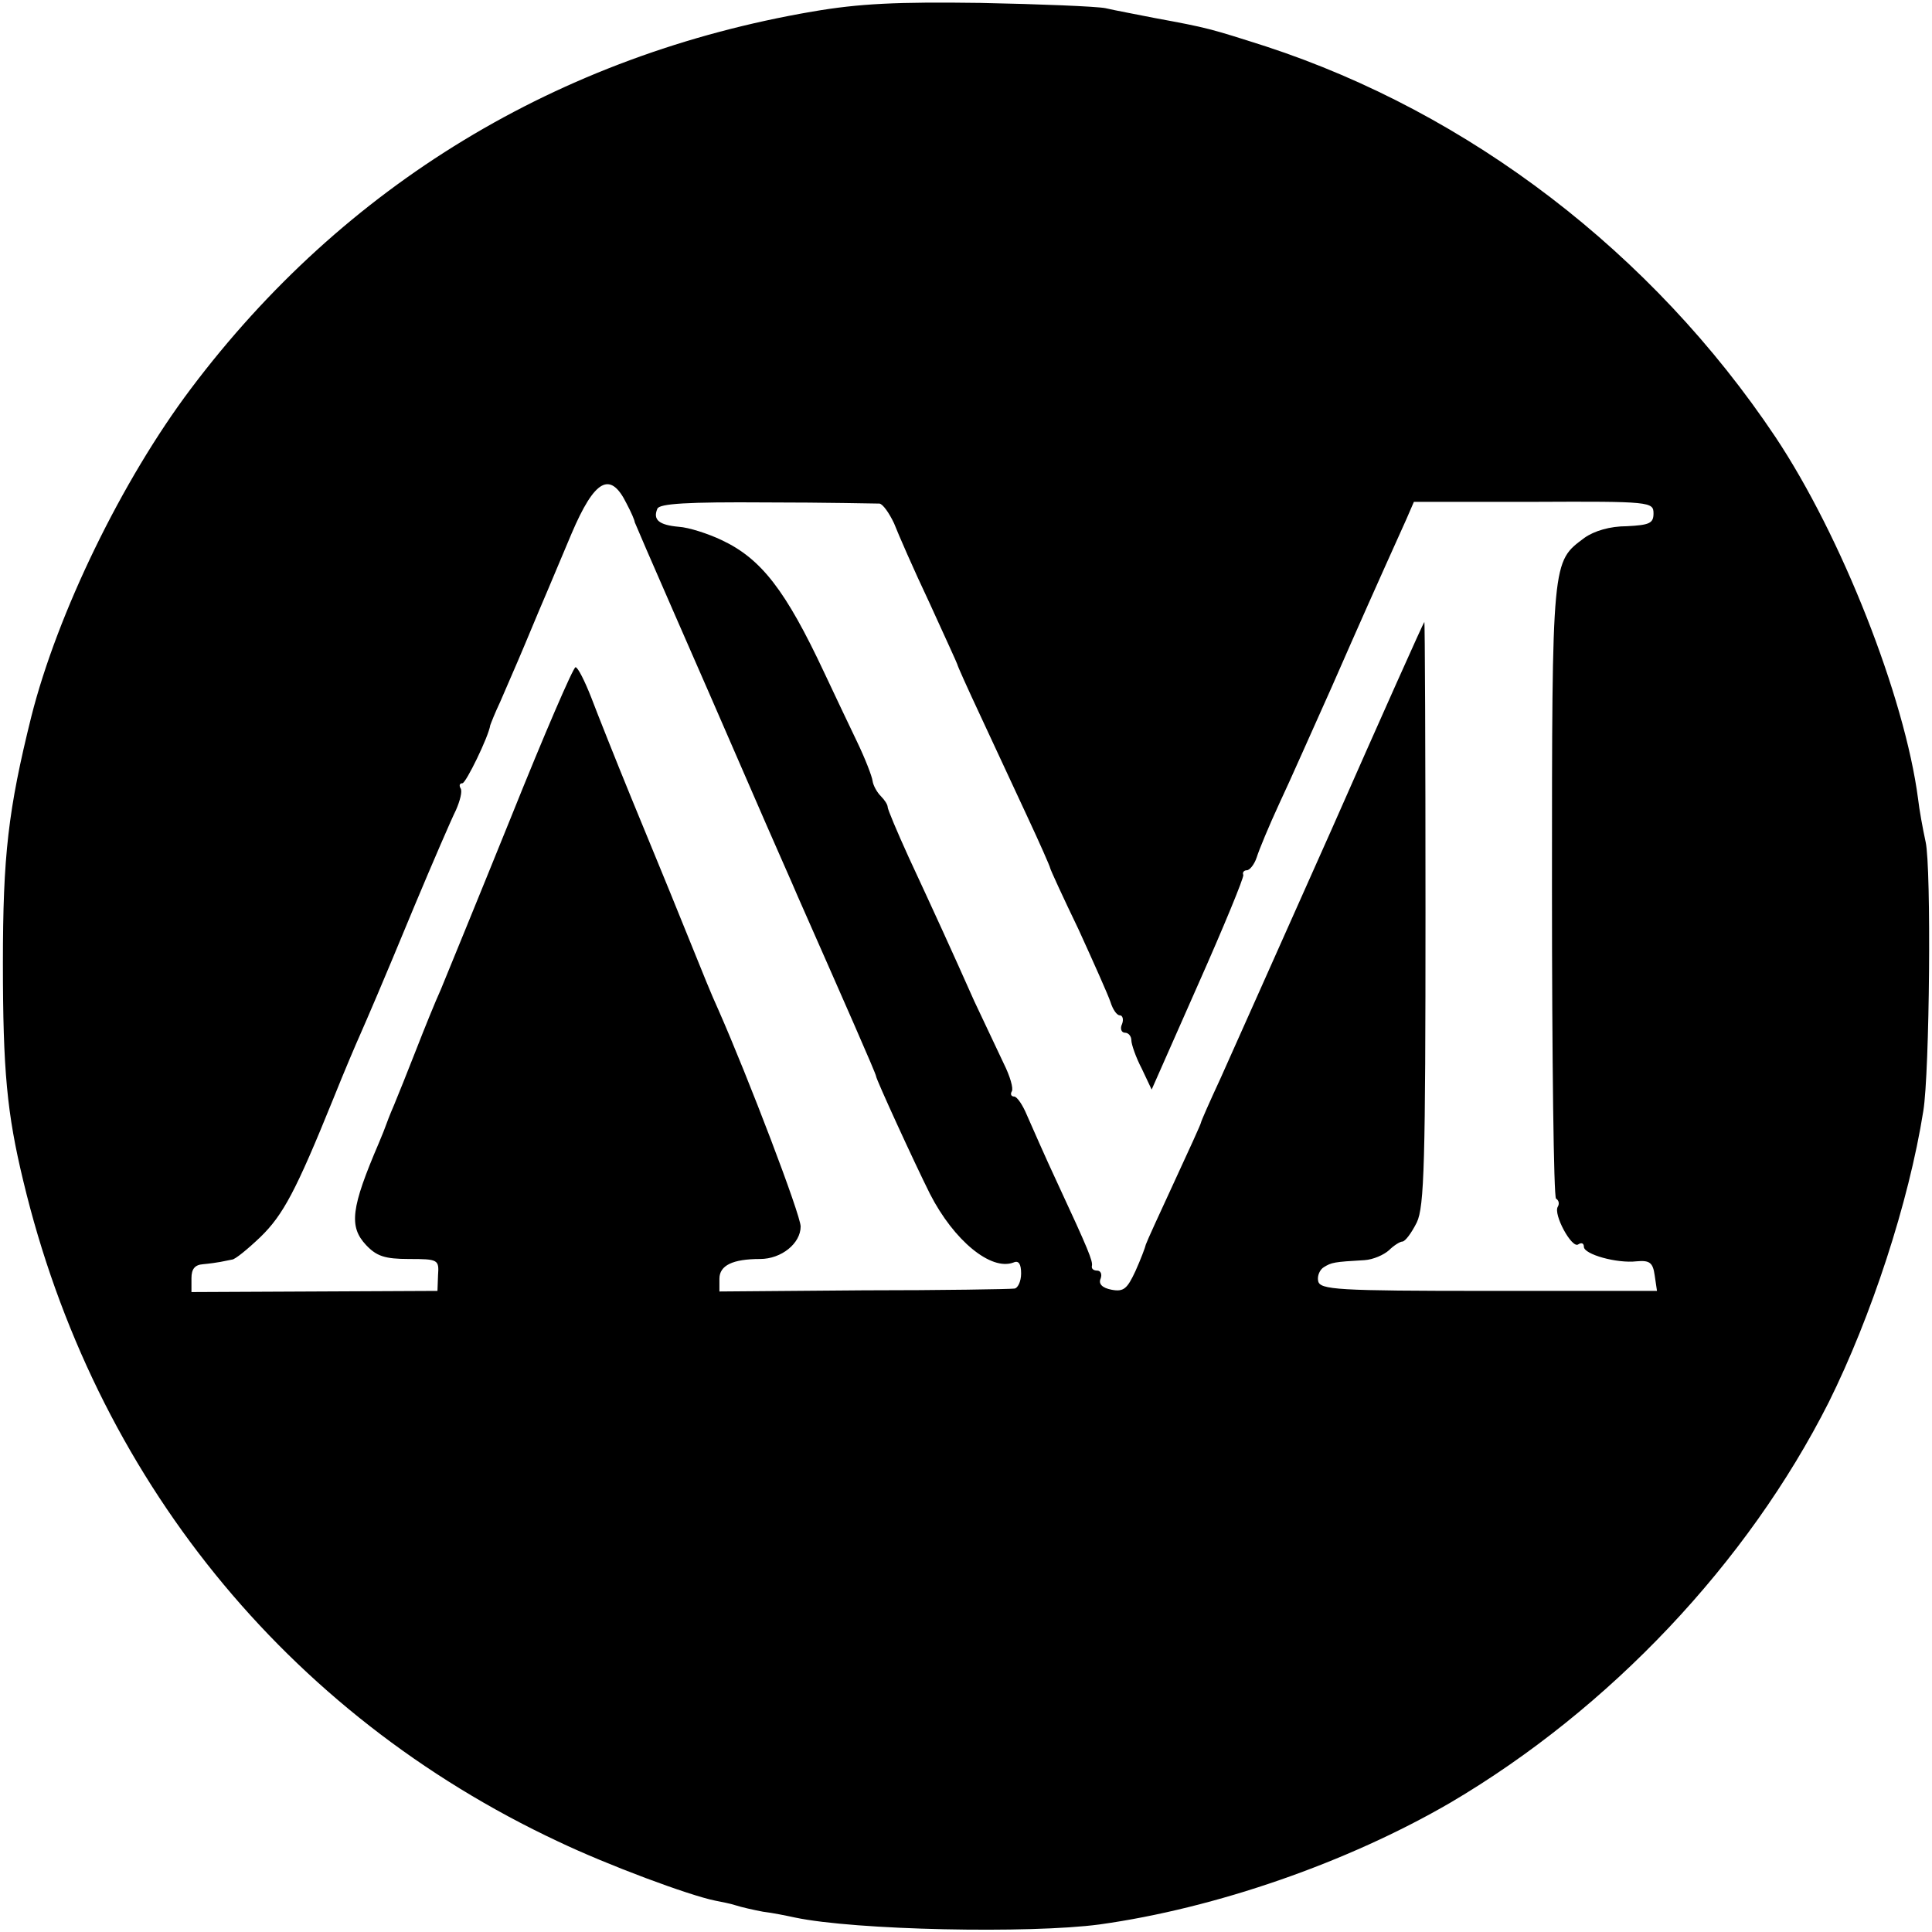 <?xml version="1.0" standalone="no"?>
<!DOCTYPE svg PUBLIC "-//W3C//DTD SVG 20010904//EN"
 "http://www.w3.org/TR/2001/REC-SVG-20010904/DTD/svg10.dtd">
<svg version="1.0" xmlns="http://www.w3.org/2000/svg"
 width="333pt" height="333pt" viewBox="0 0 333 333"
 preserveAspectRatio="xMidYMid meet">
<g transform="translate(0,333) scale(0.1,-0.1)"
fill="#000000" stroke="none">
<path d="M1400 3310 c-437 -75 -807 -299 -1071 -650 -119 -158 -230 -387 -275
-565 -40 -161 -49 -240 -49 -425 0 -185 7 -259 35 -375 122 -510 453 -919 922
-1139 86 -41 226 -93 271 -102 10 -2 26 -5 35 -8 9 -3 31 -8 47 -11 17 -2 41
-7 55 -10 104 -22 405 -28 525 -12 201 28 428 107 605 210 275 162 512 413
652 690 73 147 138 344 163 502 11 66 14 420 4 464 -5 23 -11 56 -13 74 -23
176 -132 453 -246 624 -212 317 -527 558 -878 673 -97 31 -100 32 -192 49 -30
6 -68 13 -85 17 -16 3 -113 7 -215 9 -143 2 -209 -1 -290 -15z m-320 -848 c8
-15 14 -29 14 -32 1 -3 30 -70 65 -150 35 -80 95 -217 133 -305 38 -88 76
-173 83 -190 79 -179 135 -306 135 -310 0 -5 65 -147 93 -203 41 -80 105 -133
144 -118 9 4 13 -3 13 -19 0 -14 -6 -26 -12 -26 -7 -1 -124 -3 -260 -3 l-248
-2 0 22 c0 23 23 34 70 34 37 0 70 27 70 56 0 20 -90 256 -142 374 -14 31 -19
44 -64 155 -20 50 -59 144 -86 210 -27 66 -58 144 -69 173 -11 28 -23 52 -27
52 -4 0 -54 -116 -111 -258 -57 -141 -112 -275 -121 -297 -10 -22 -29 -69 -43
-105 -14 -36 -31 -78 -38 -95 -7 -16 -13 -32 -14 -35 -1 -3 -6 -16 -12 -30
-48 -112 -52 -144 -22 -176 18 -19 32 -24 74 -24 50 0 52 -1 50 -28 l-1 -27
-212 -1 -212 -1 0 24 c0 16 6 23 20 24 11 1 25 3 30 4 6 1 14 3 20 4 5 0 27
18 49 39 39 38 61 79 125 237 20 50 41 99 46 110 14 32 35 80 95 225 31 74 63
148 71 164 7 16 11 32 8 37 -3 5 -2 9 3 9 6 0 45 80 48 100 1 3 8 21 17 40 8
19 28 64 43 100 15 36 33 79 40 95 7 17 25 59 40 95 40 94 67 109 95 52z m436
0 c6 -1 17 -17 25 -34 7 -18 34 -80 61 -137 26 -57 48 -105 48 -106 0 -2 18
-42 40 -89 22 -47 58 -125 80 -172 22 -47 40 -88 40 -90 0 -2 22 -50 49 -106
26 -57 51 -113 55 -125 4 -13 11 -23 16 -23 5 0 7 -7 4 -15 -4 -8 -1 -15 5
-15 6 0 11 -6 11 -13 0 -7 8 -30 18 -49 l17 -36 80 181 c44 99 79 184 78 189
-2 4 1 8 6 8 5 0 13 10 17 22 4 13 21 54 39 93 18 38 58 129 90 200 50 114 74
168 129 290 l13 30 207 0 c201 1 206 0 206 -20 0 -17 -7 -20 -46 -22 -29 0
-56 -8 -73 -20 -56 -42 -56 -33 -56 -606 0 -291 3 -531 7 -533 5 -3 6 -9 3
-14 -8 -13 24 -72 35 -65 6 4 10 2 10 -4 0 -13 57 -29 91 -25 22 2 28 -2 31
-24 l4 -27 -290 0 c-262 0 -291 2 -294 17 -2 9 3 20 10 24 13 8 17 9 70 12 15
1 33 9 42 17 8 8 19 15 23 15 5 0 16 15 25 33 13 27 15 104 15 535 0 276 -1
501 -2 500 -2 -2 -74 -163 -160 -358 -87 -195 -173 -388 -191 -428 -19 -41
-34 -75 -34 -77 0 -2 -21 -48 -46 -102 -25 -54 -47 -102 -49 -108 -1 -5 -9
-26 -18 -46 -14 -30 -20 -36 -41 -32 -16 3 -23 10 -19 19 3 8 0 14 -6 14 -6 0
-10 3 -9 8 2 8 -6 28 -59 142 -22 47 -45 100 -53 118 -7 17 -17 32 -22 32 -5
0 -7 4 -4 9 3 5 -3 26 -14 48 -10 21 -33 70 -51 108 -40 90 -68 151 -113 248
-20 44 -36 82 -36 86 0 4 -5 12 -12 19 -6 6 -13 18 -14 26 -1 8 -13 39 -27 68
-14 29 -39 82 -56 118 -67 143 -109 197 -177 229 -23 11 -57 22 -74 23 -34 3
-45 12 -37 31 3 9 52 12 188 11 101 0 189 -2 195 -2z"/>
</g>
</svg>
